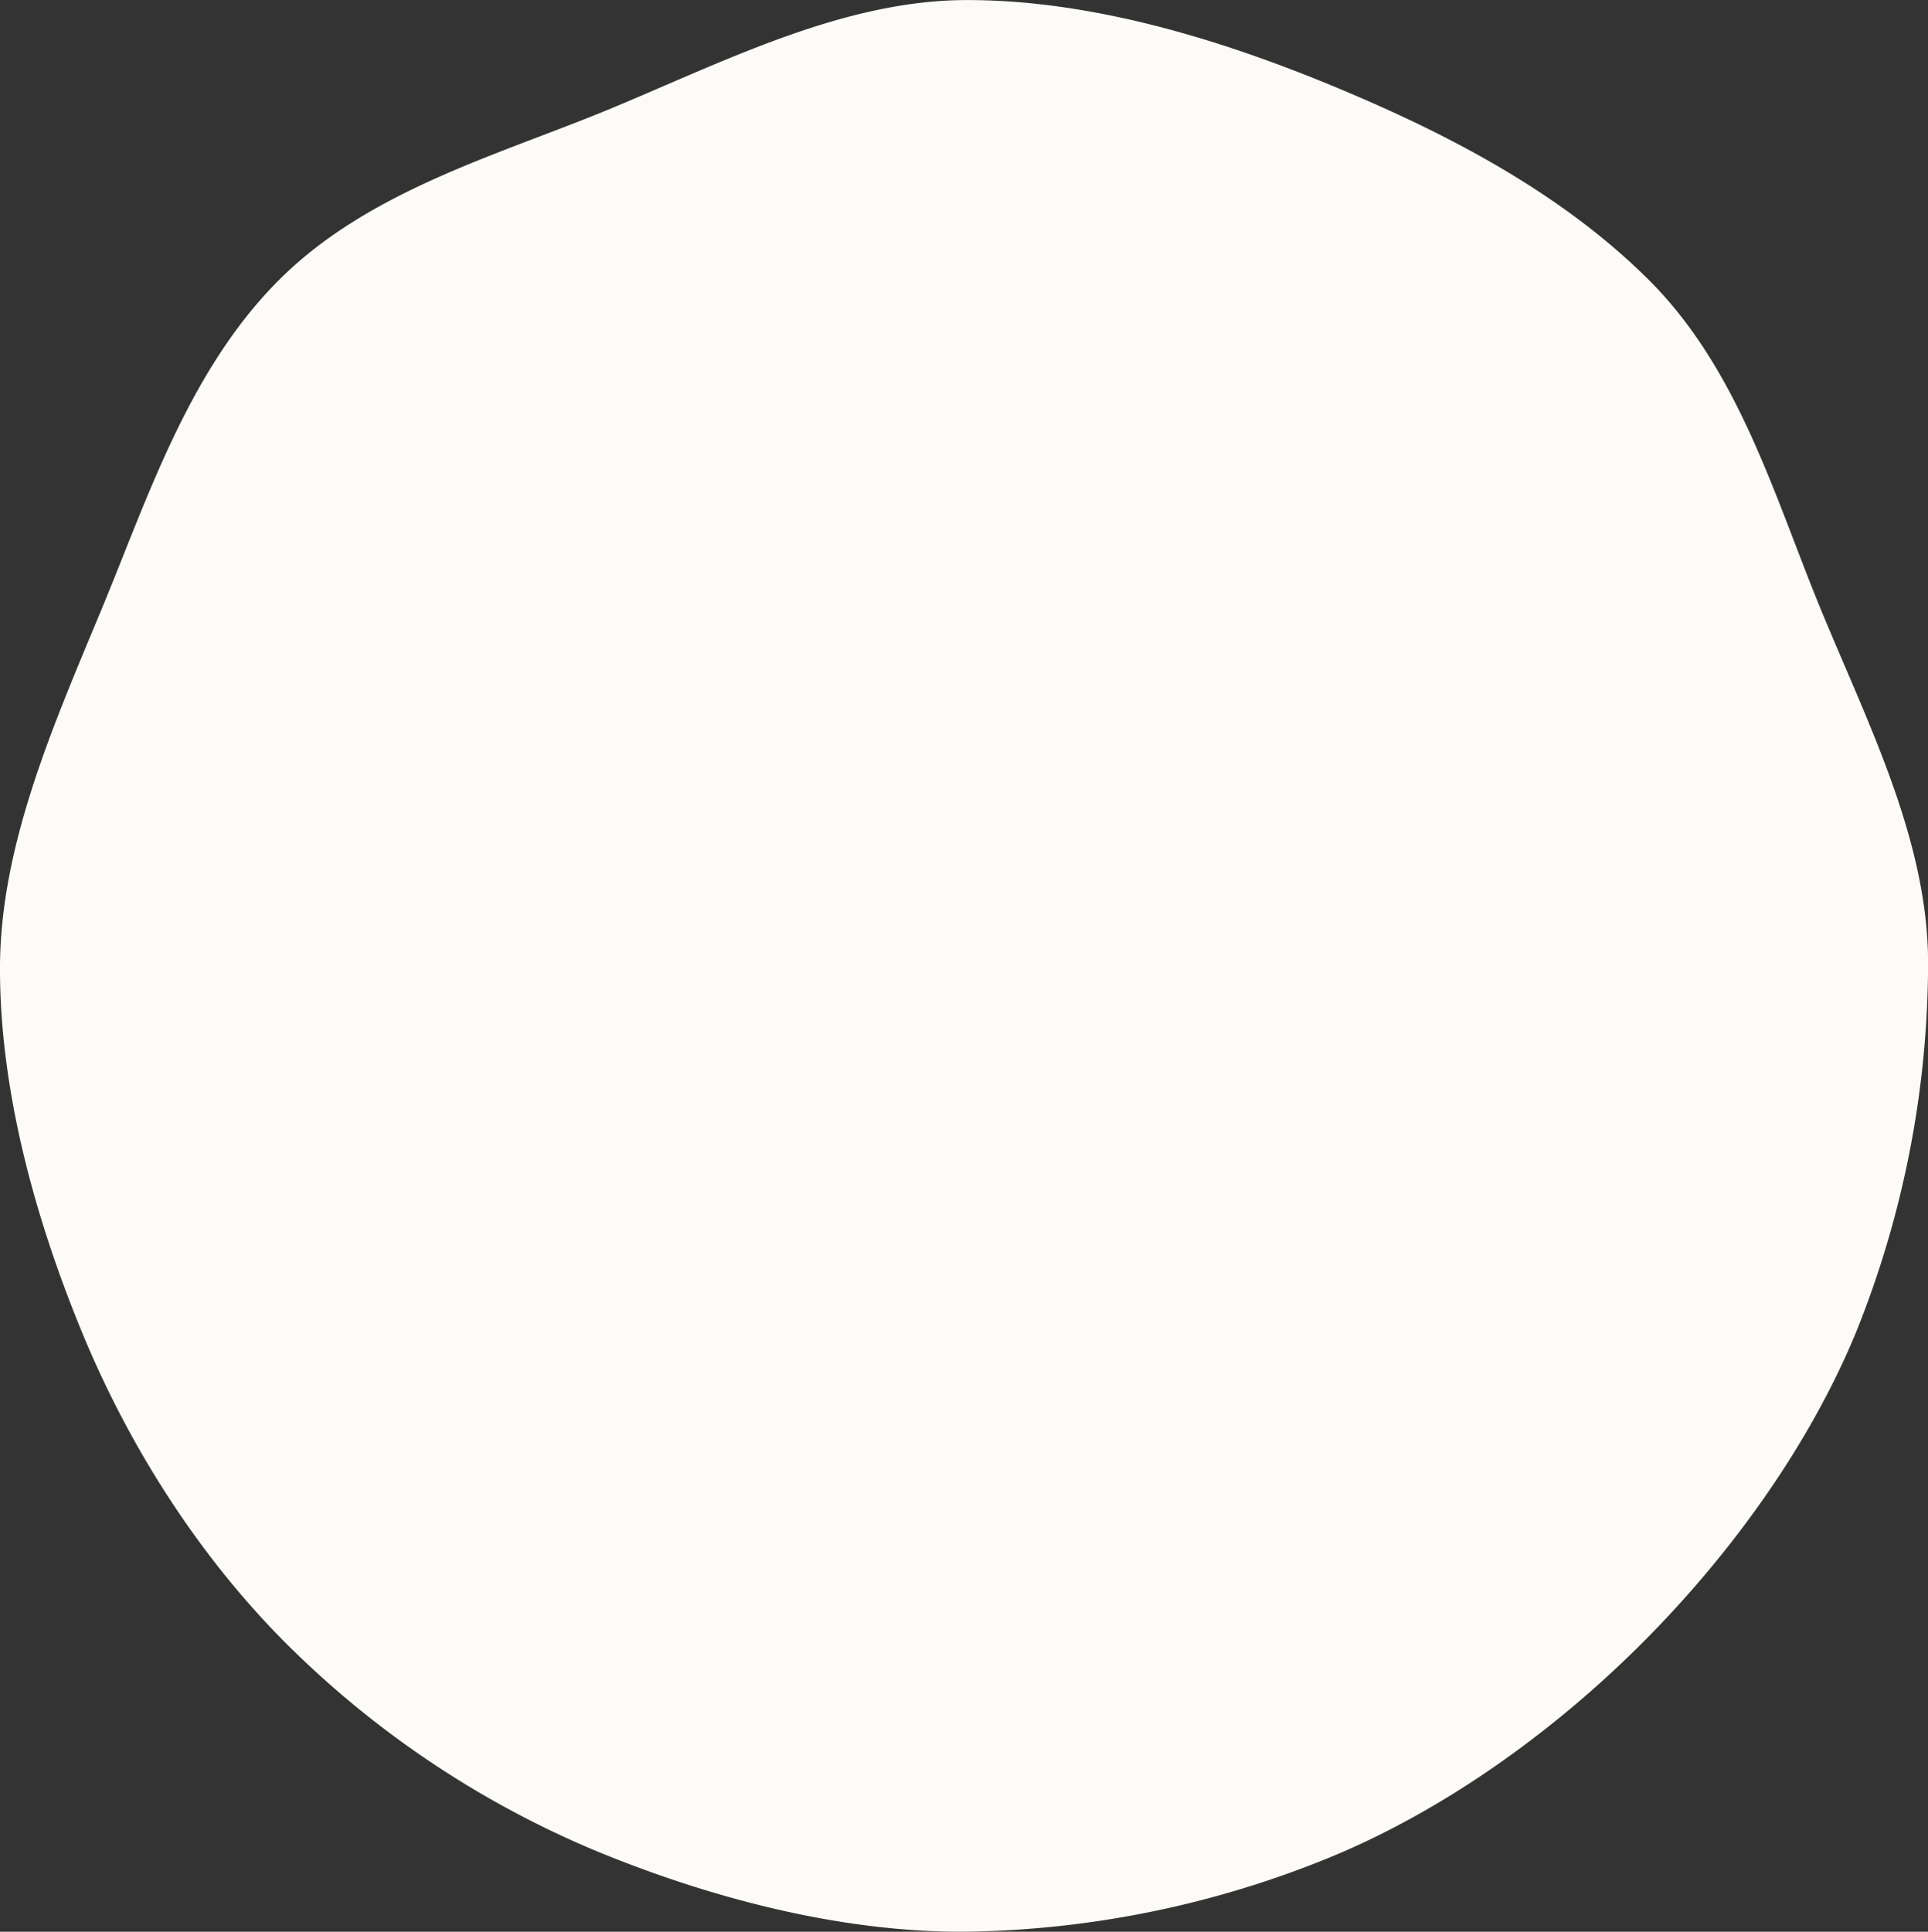 <svg xmlns="http://www.w3.org/2000/svg" width="300" height="300.56" viewBox="0 0 300 300.56">
  <rect x="0" y="0" width="300" height="300.56" fill="#333333" stroke="none"/>
  <defs>
    <style>
      .cls-1 {
        fill: #fcfbf7;
        fill-rule: evenodd;
      }
    </style>
  </defs>
  <path id="article_mask1.svg" data-name="article/mask1.svg" class="cls-1" d="M264.388,2154.03c14.056-14.06,34.364-19.52,51.636-26.69,17.9-7.44,36.252-16.85,55.313-16.89s38.809,5.85,56.685,13.22c17.245,7.11,35.627,16.42,49.629,30.42s19.572,33.94,26.68,51.18c7.368,17.88,16.719,36.07,16.683,55.13a154.324,154.324,0,0,1-11.283,57.51c-7.173,17.28-19.194,34.16-33.25,48.21s-30.965,26.01-48.237,33.18a154.707,154.707,0,0,1-57.482,11.7c-19.061.03-39.112-5.19-56.988-12.56a150.365,150.365,0,0,1-48.216-32.26c-14-14-24.674-31.17-31.781-48.41-7.368-17.88-12.816-37.73-12.78-56.79s8.349-37.79,15.786-55.69C243.956,2188.02,250.332,2168.08,264.388,2154.03Z" transform="translate(-221 -2110.44)"/>
</svg>
